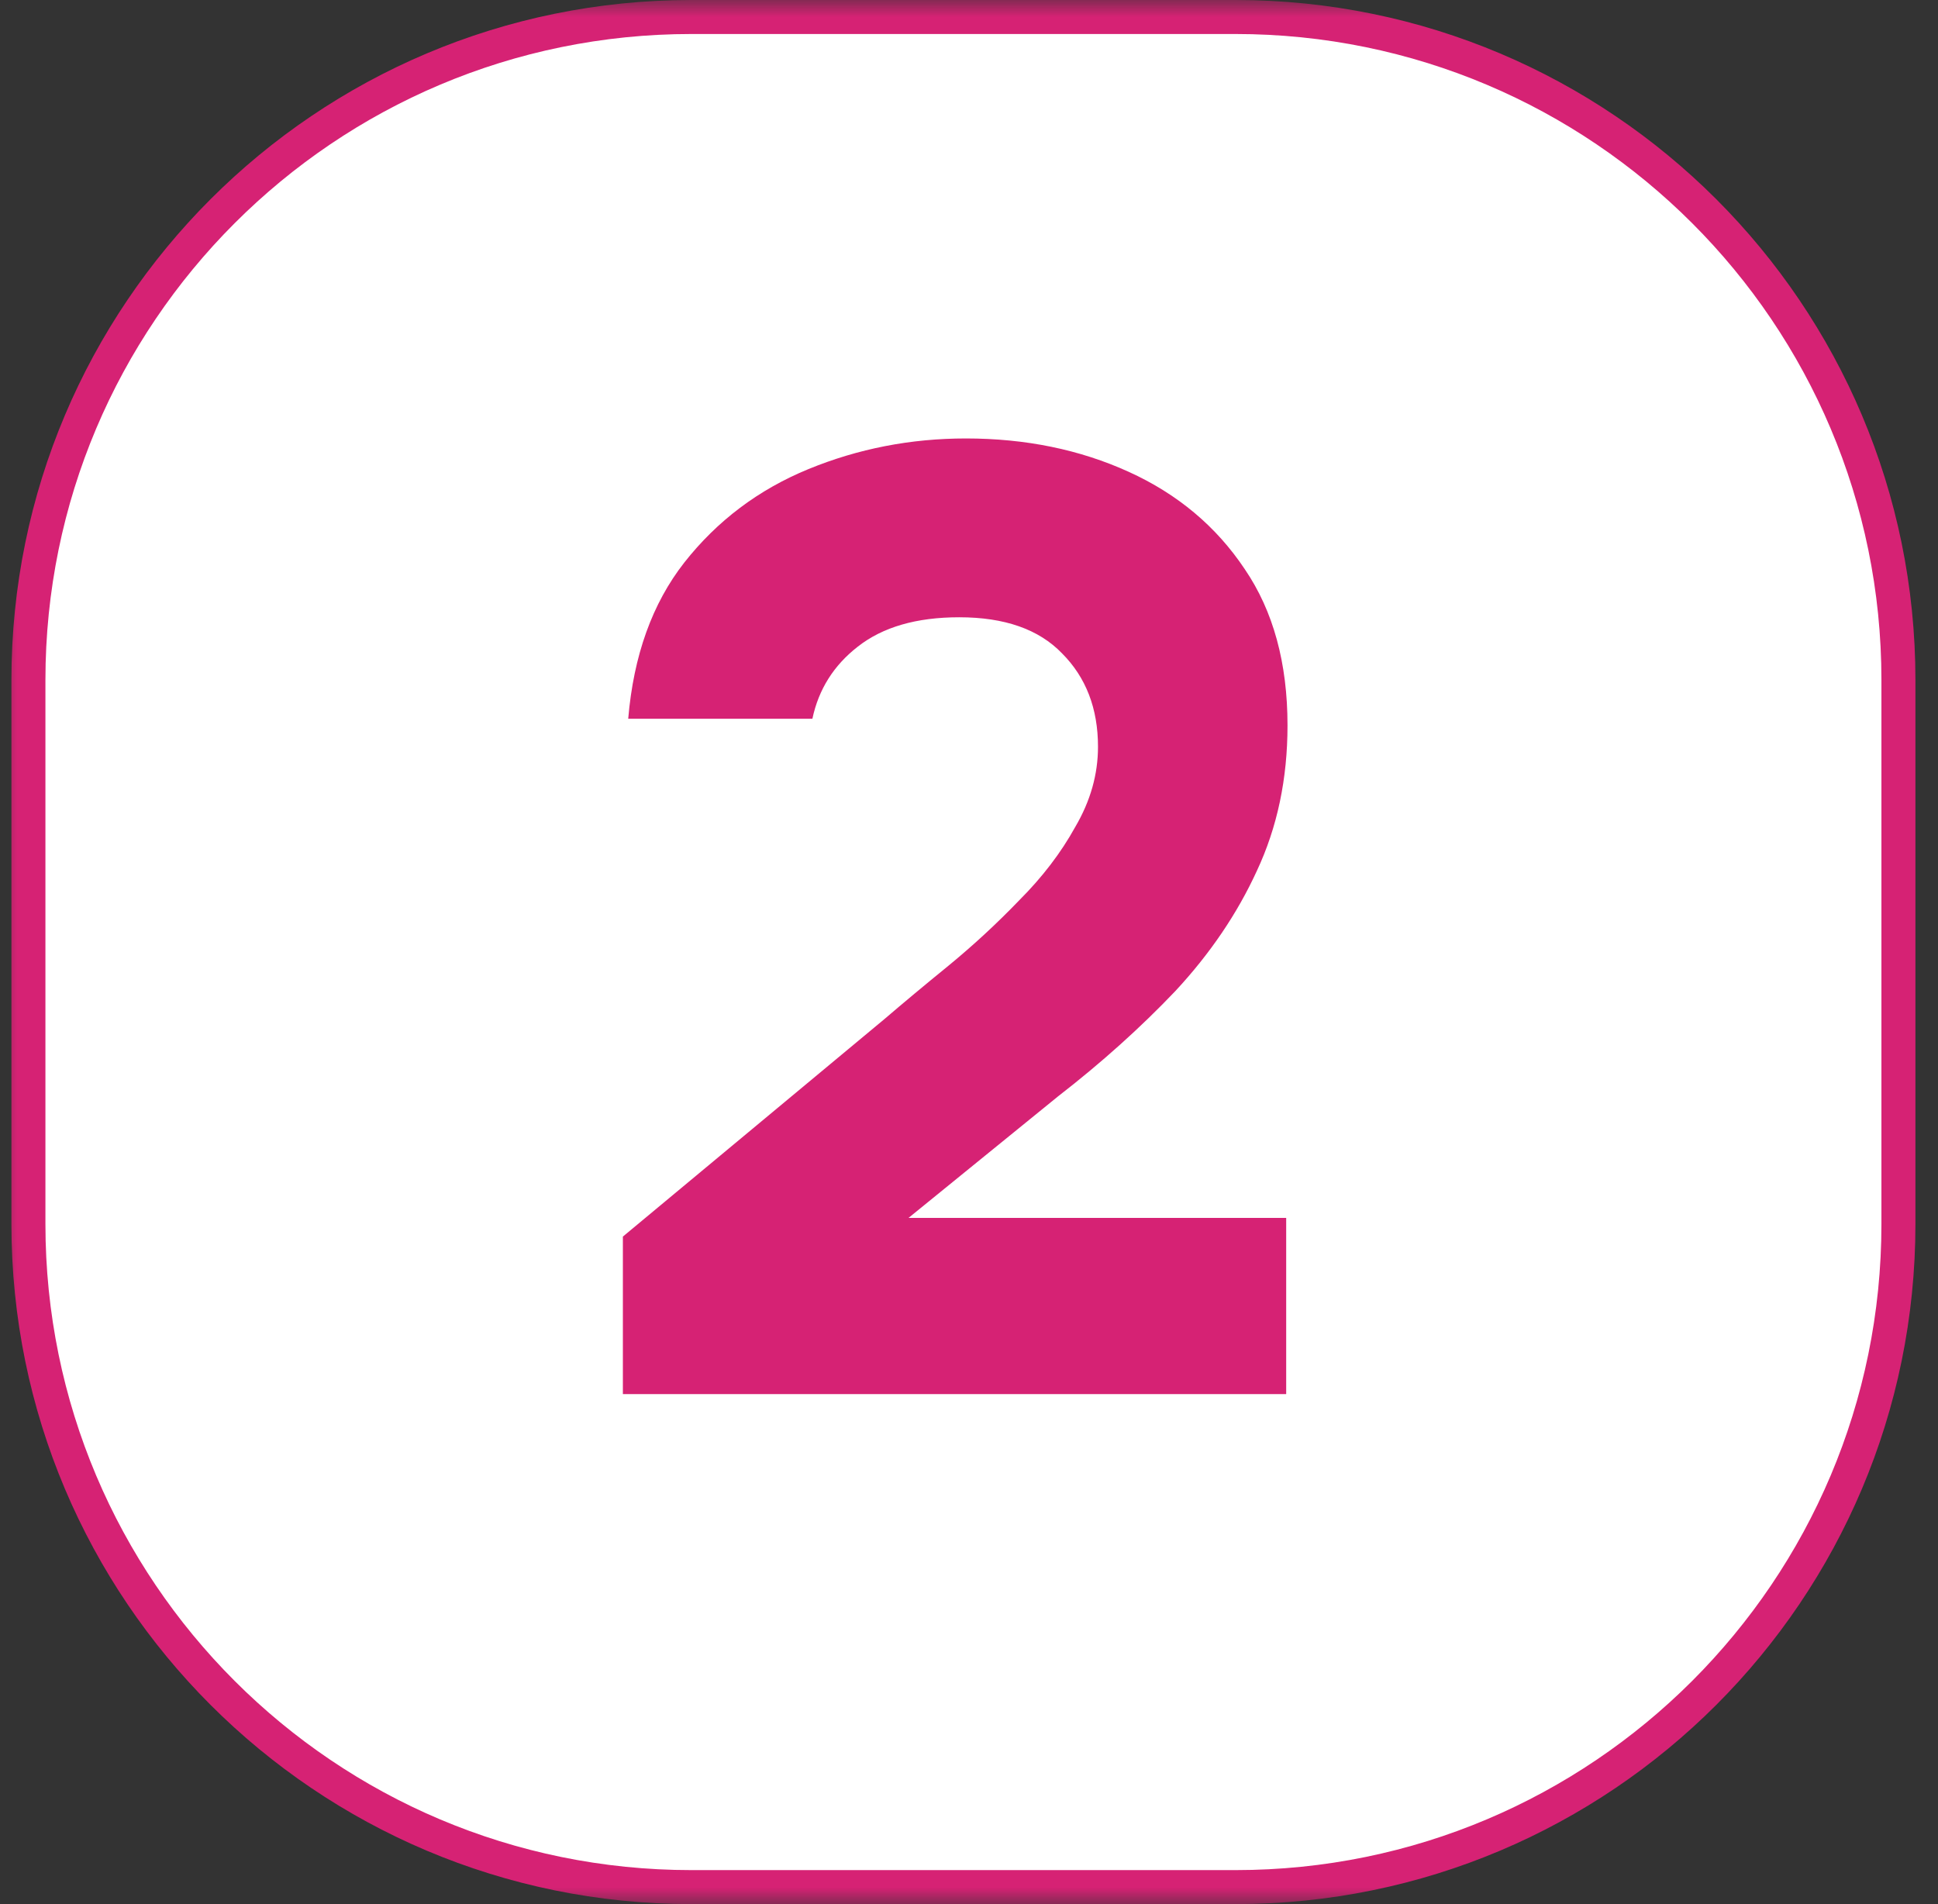 <?xml version="1.0" encoding="UTF-8"?> <svg xmlns="http://www.w3.org/2000/svg" width="57" height="56" viewBox="0 0 57 56" fill="none"><rect x="0" y="0" width="57" height="56" fill="#333333" stroke="none"/><g clip-path="url(#clip0_1176_276)"><mask id="mask0_1176_276" style="mask-type:luminance" maskUnits="userSpaceOnUse" x="0" y="0" width="57" height="56"><path d="M57 0H0V56H57V0Z" fill="white"></path></mask><g mask="url(#mask0_1176_276)"><path d="M20.336 0.5H36.336C47.105 0.5 55.836 9.23 55.836 20V36C55.836 46.77 47.105 55.5 36.336 55.5H20.336C9.566 55.5 0.836 46.77 0.836 36V20C0.836 9.23 9.566 0.5 20.336 0.5Z" fill="white" stroke="#D62274"></path><path d="M18.32 41V36.368L26.014 29.97C26.564 29.499 27.192 28.975 27.898 28.4C28.631 27.798 29.324 27.157 29.979 26.476C30.659 25.796 31.208 25.076 31.627 24.317C32.072 23.558 32.294 22.773 32.294 21.962C32.294 20.837 31.941 19.921 31.235 19.214C30.554 18.508 29.547 18.154 28.212 18.154C26.956 18.154 25.962 18.442 25.229 19.018C24.522 19.568 24.077 20.274 23.894 21.138H18.477C18.634 19.28 19.184 17.749 20.126 16.545C21.094 15.315 22.311 14.399 23.776 13.797C25.242 13.195 26.786 12.895 28.408 12.895C30.162 12.895 31.758 13.222 33.197 13.876C34.637 14.53 35.775 15.485 36.612 16.741C37.45 17.971 37.868 19.502 37.868 21.334C37.868 22.904 37.568 24.33 36.966 25.613C36.39 26.869 35.592 28.046 34.571 29.145C33.55 30.218 32.399 31.252 31.117 32.246L26.721 35.819H37.829V41H18.32Z" fill="#D62274"></path></g></g><defs><clipPath id="clip0_1176_276"><rect width="57" height="56" fill="white"></rect></clipPath></defs></svg> 